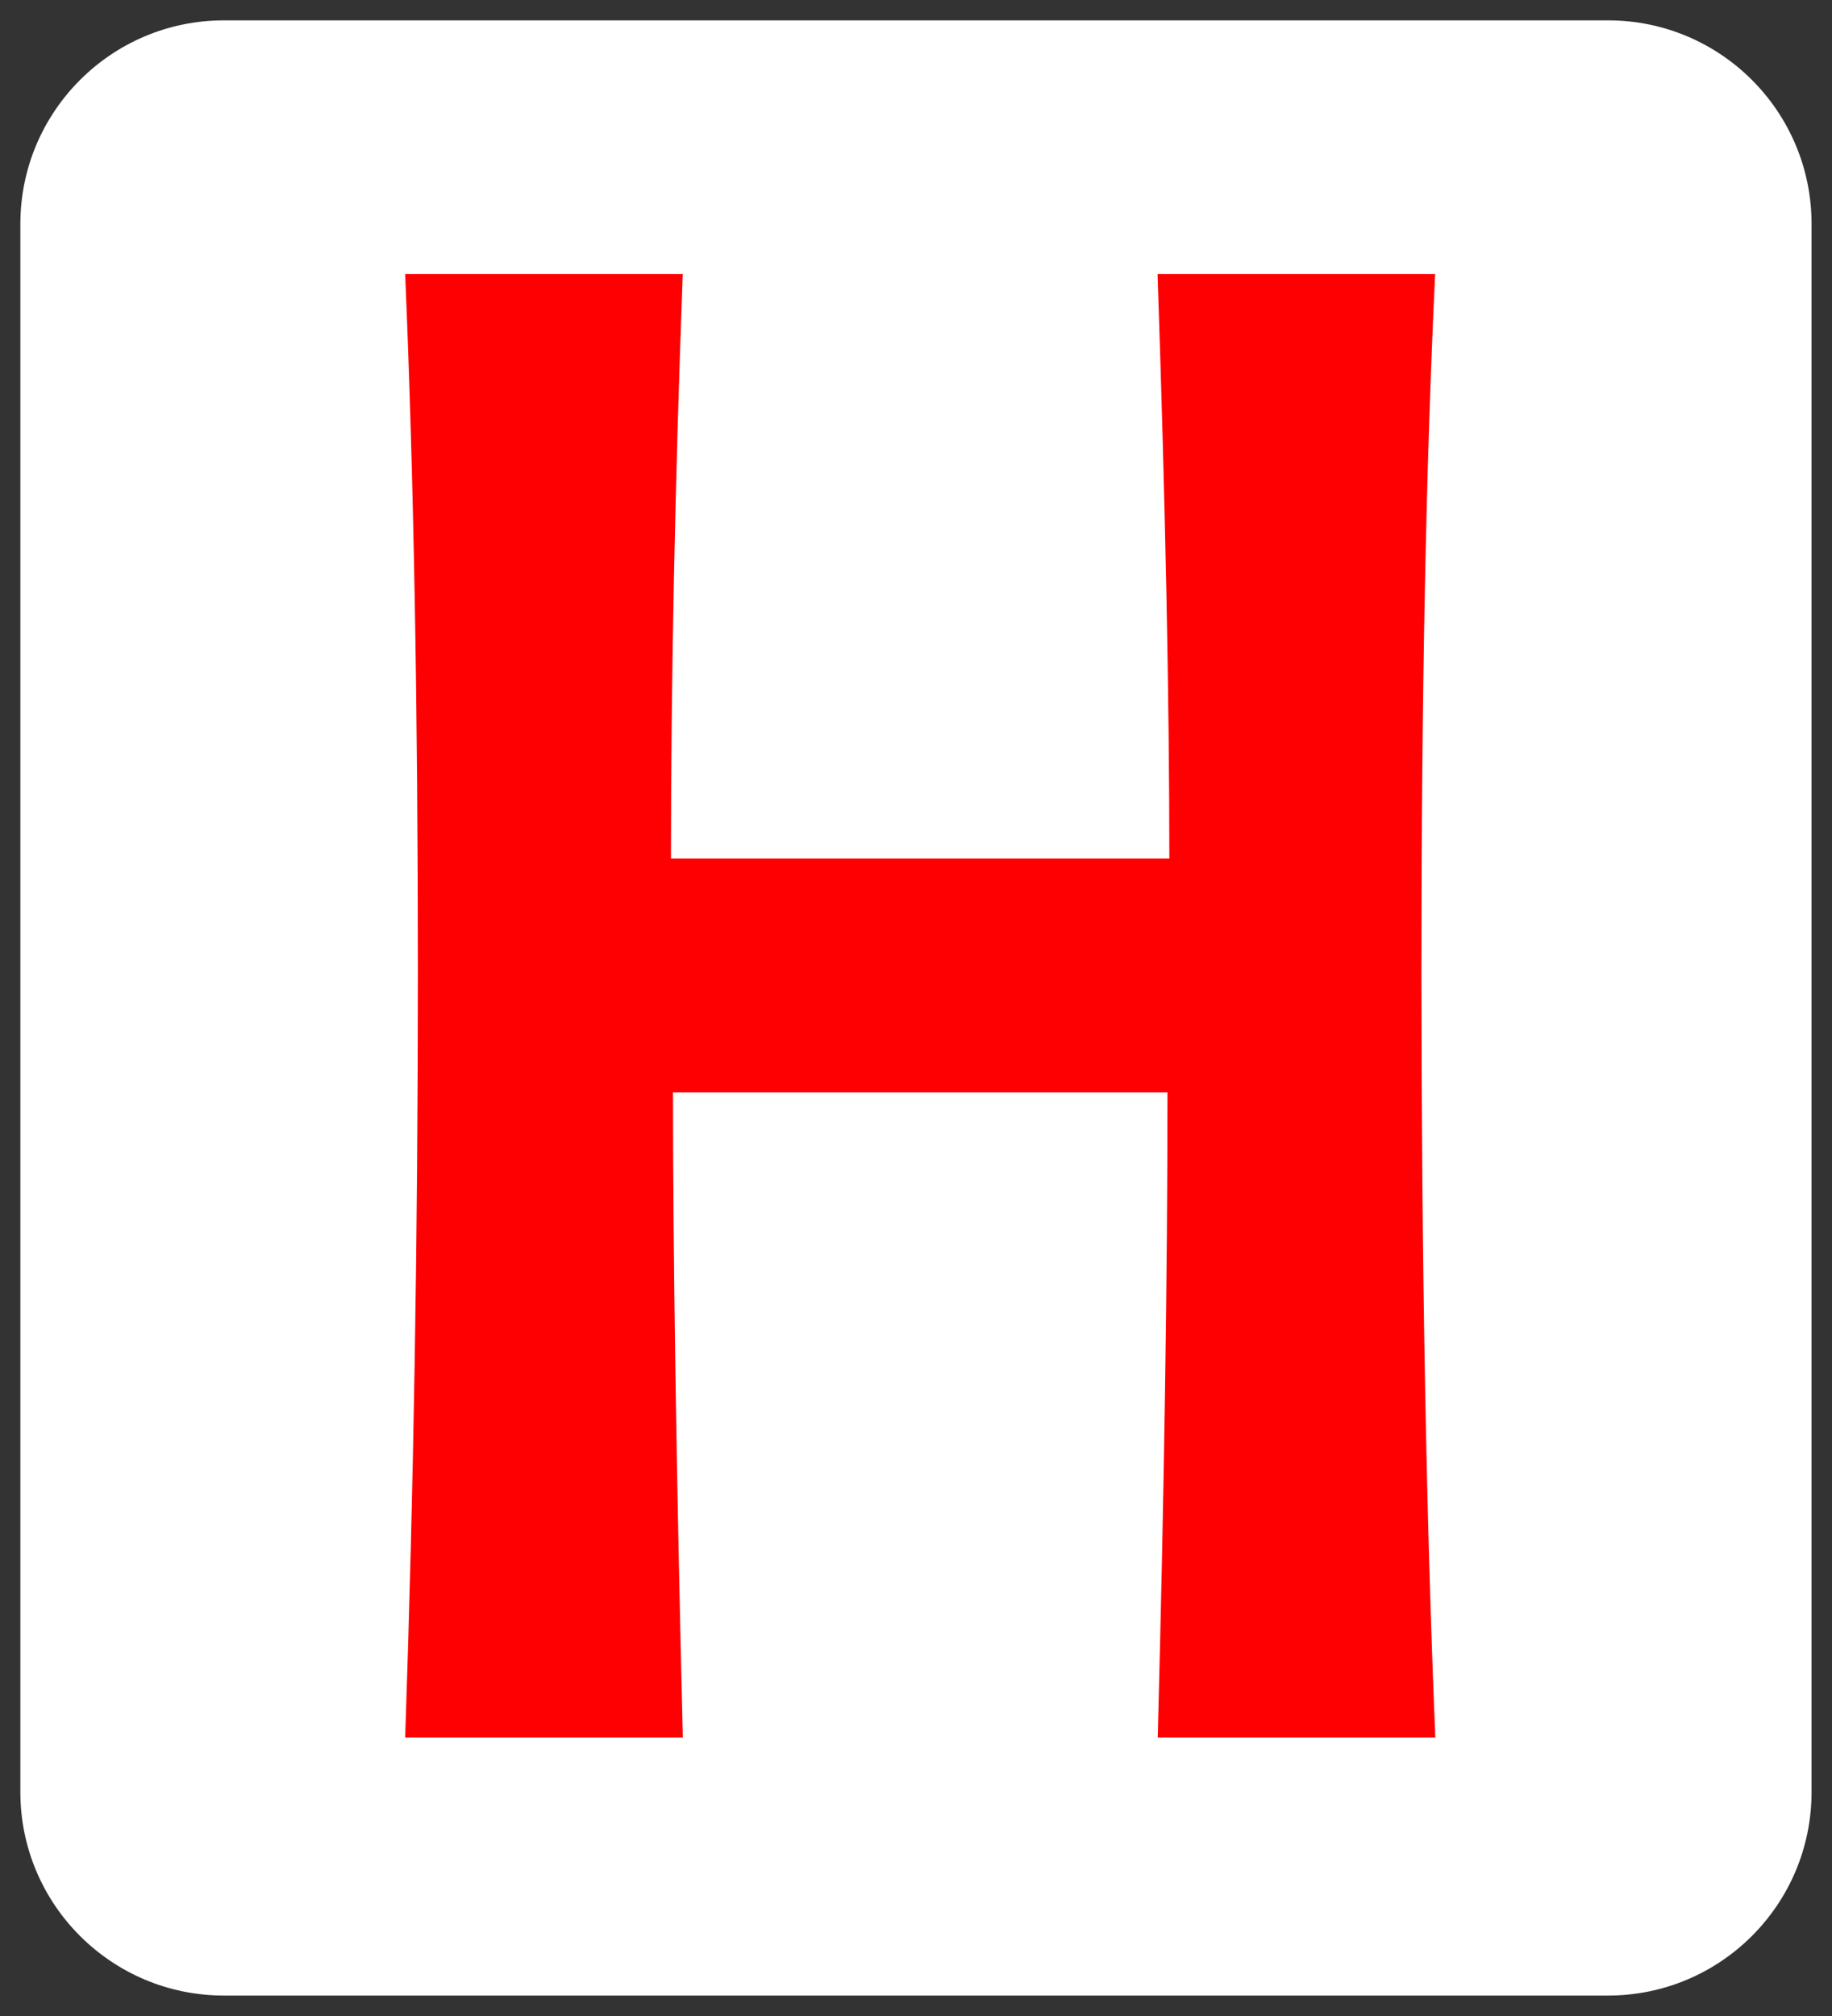 <?xml version="1.0" encoding="UTF-8"?> <!-- Generator: Adobe Illustrator 16.0.0, SVG Export Plug-In . SVG Version: 6.00 Build 0) --> <svg xmlns="http://www.w3.org/2000/svg" xmlns:xlink="http://www.w3.org/1999/xlink" version="1.1" x="0px" y="0px" width="21.6px" height="23.76px" viewBox="0 0 21.6 23.76" xml:space="preserve"><rect x="0" y="0" width="21.6" height="23.76" fill="#333333" stroke="none"/> <g id="Rounded_Rectangle_1_1_"> <g id="Rounded_Rectangle_1"> <g> <path fill-rule="evenodd" clip-rule="evenodd" fill="#FFFFFF" d="M18.96,0.24H2.64c-1.325,0-2.4,1.075-2.4,2.4v18.48 c0,1.325,1.075,2.399,2.4,2.399h16.32c1.325,0,2.399-1.074,2.399-2.399V2.64C21.359,1.314,20.285,0.24,18.96,0.24z"></path> </g> </g> </g> <g id="Layer_0_xA0_Image_1_"> <g> <path fill="#FE0002" d="M16.923,20.478h-3.273c0.077-2.923,0.115-5.458,0.115-7.604h-5.83c0,1.926,0.039,4.46,0.116,7.604H4.777 c0.1-2.914,0.15-5.921,0.15-9.021c0-3.135-0.05-5.877-0.15-8.227h3.273c-0.092,2.482-0.139,4.778-0.139,6.888h5.876 c0-1.863-0.046-4.159-0.139-6.888h3.273c-0.108,2.243-0.162,4.985-0.162,8.227C16.761,14.839,16.814,17.846,16.923,20.478z"></path> </g> </g> </svg> 